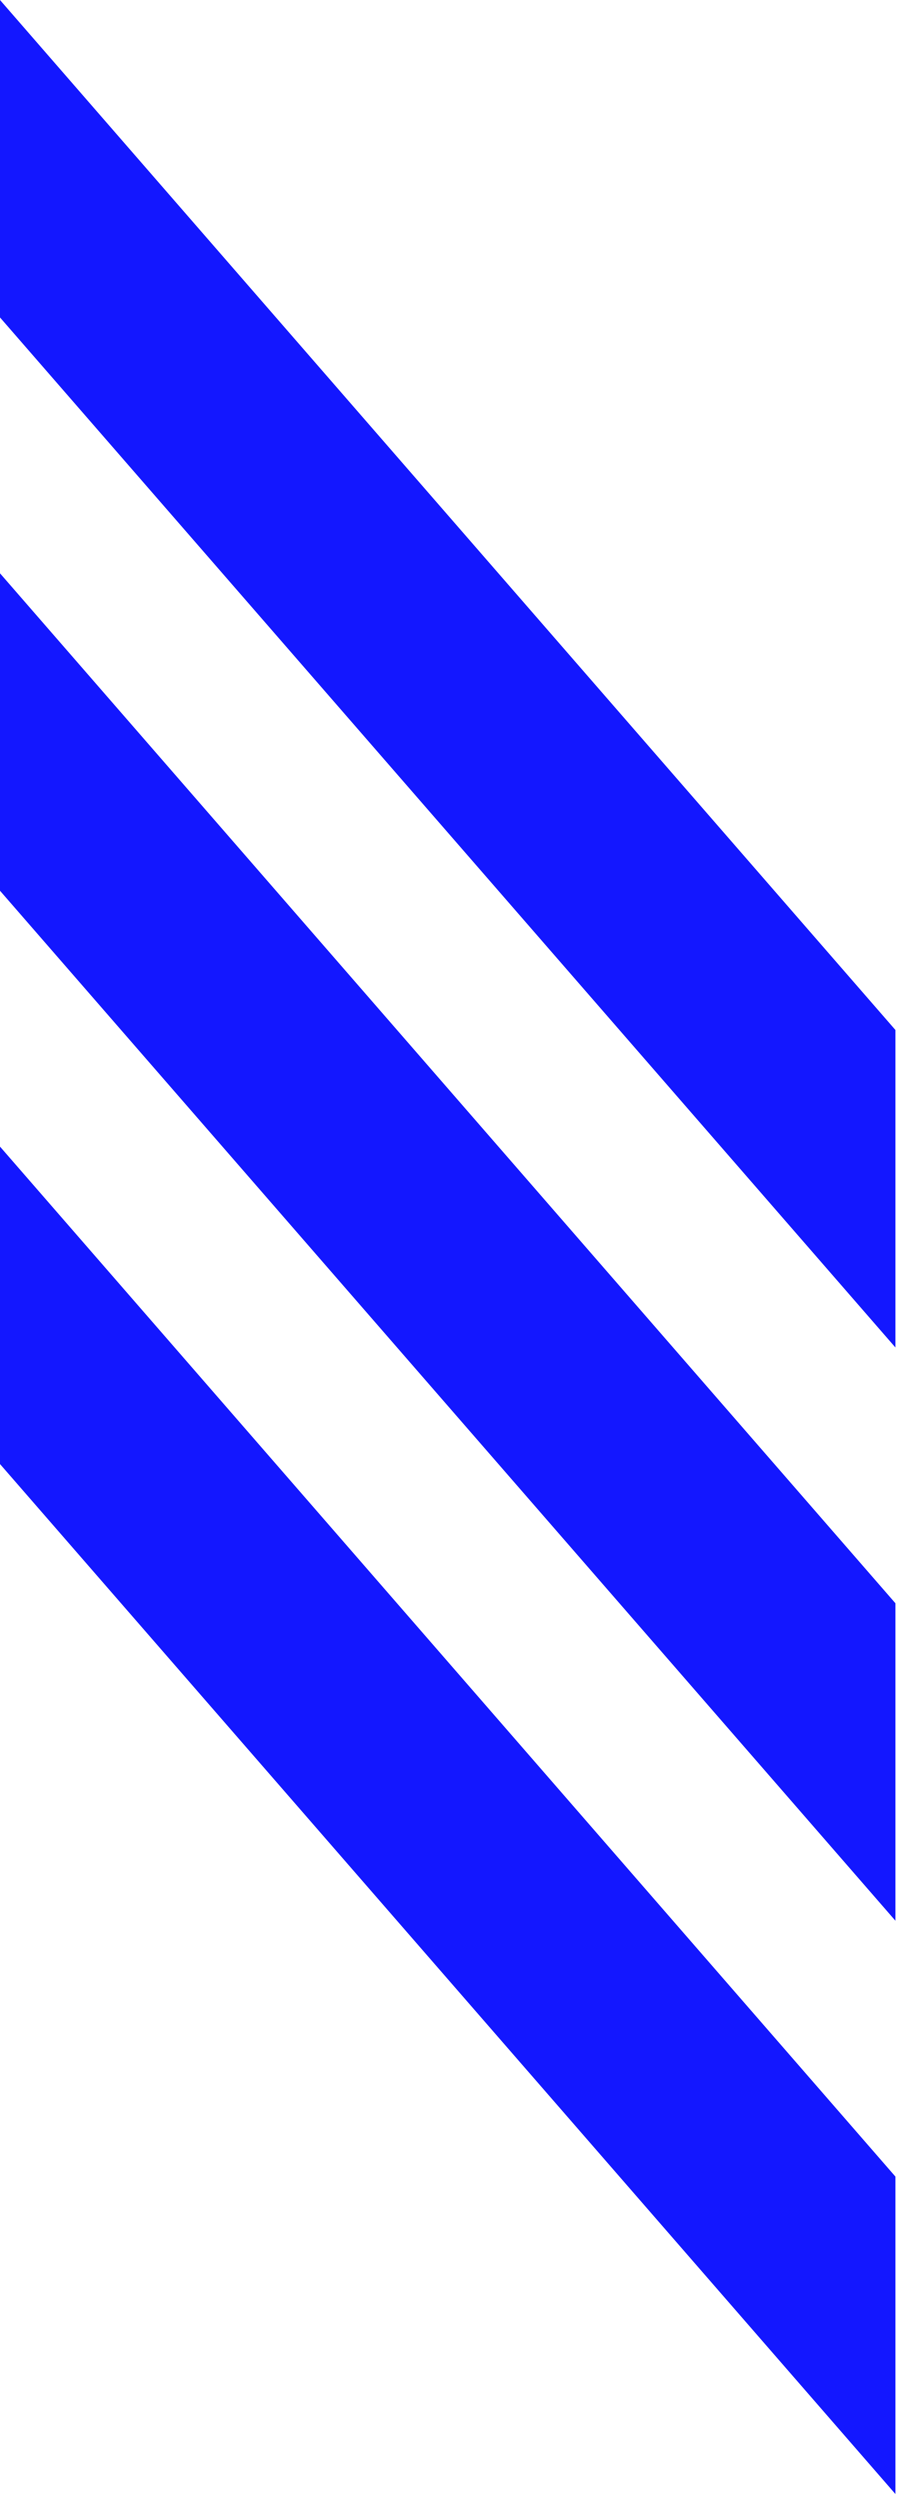 <svg xmlns="http://www.w3.org/2000/svg" width="86" height="239" viewBox="0 0 86 239">
    <g fill="#1317FF" fill-rule="evenodd">
        <path d="M0 139.97l85.658 98.472v-30.35L0 109.62zM0 85.159l85.658 98.473V153.28L0 54.81zM0 0v30.35l85.658 98.476V98.472z"/>
    </g>
</svg>
